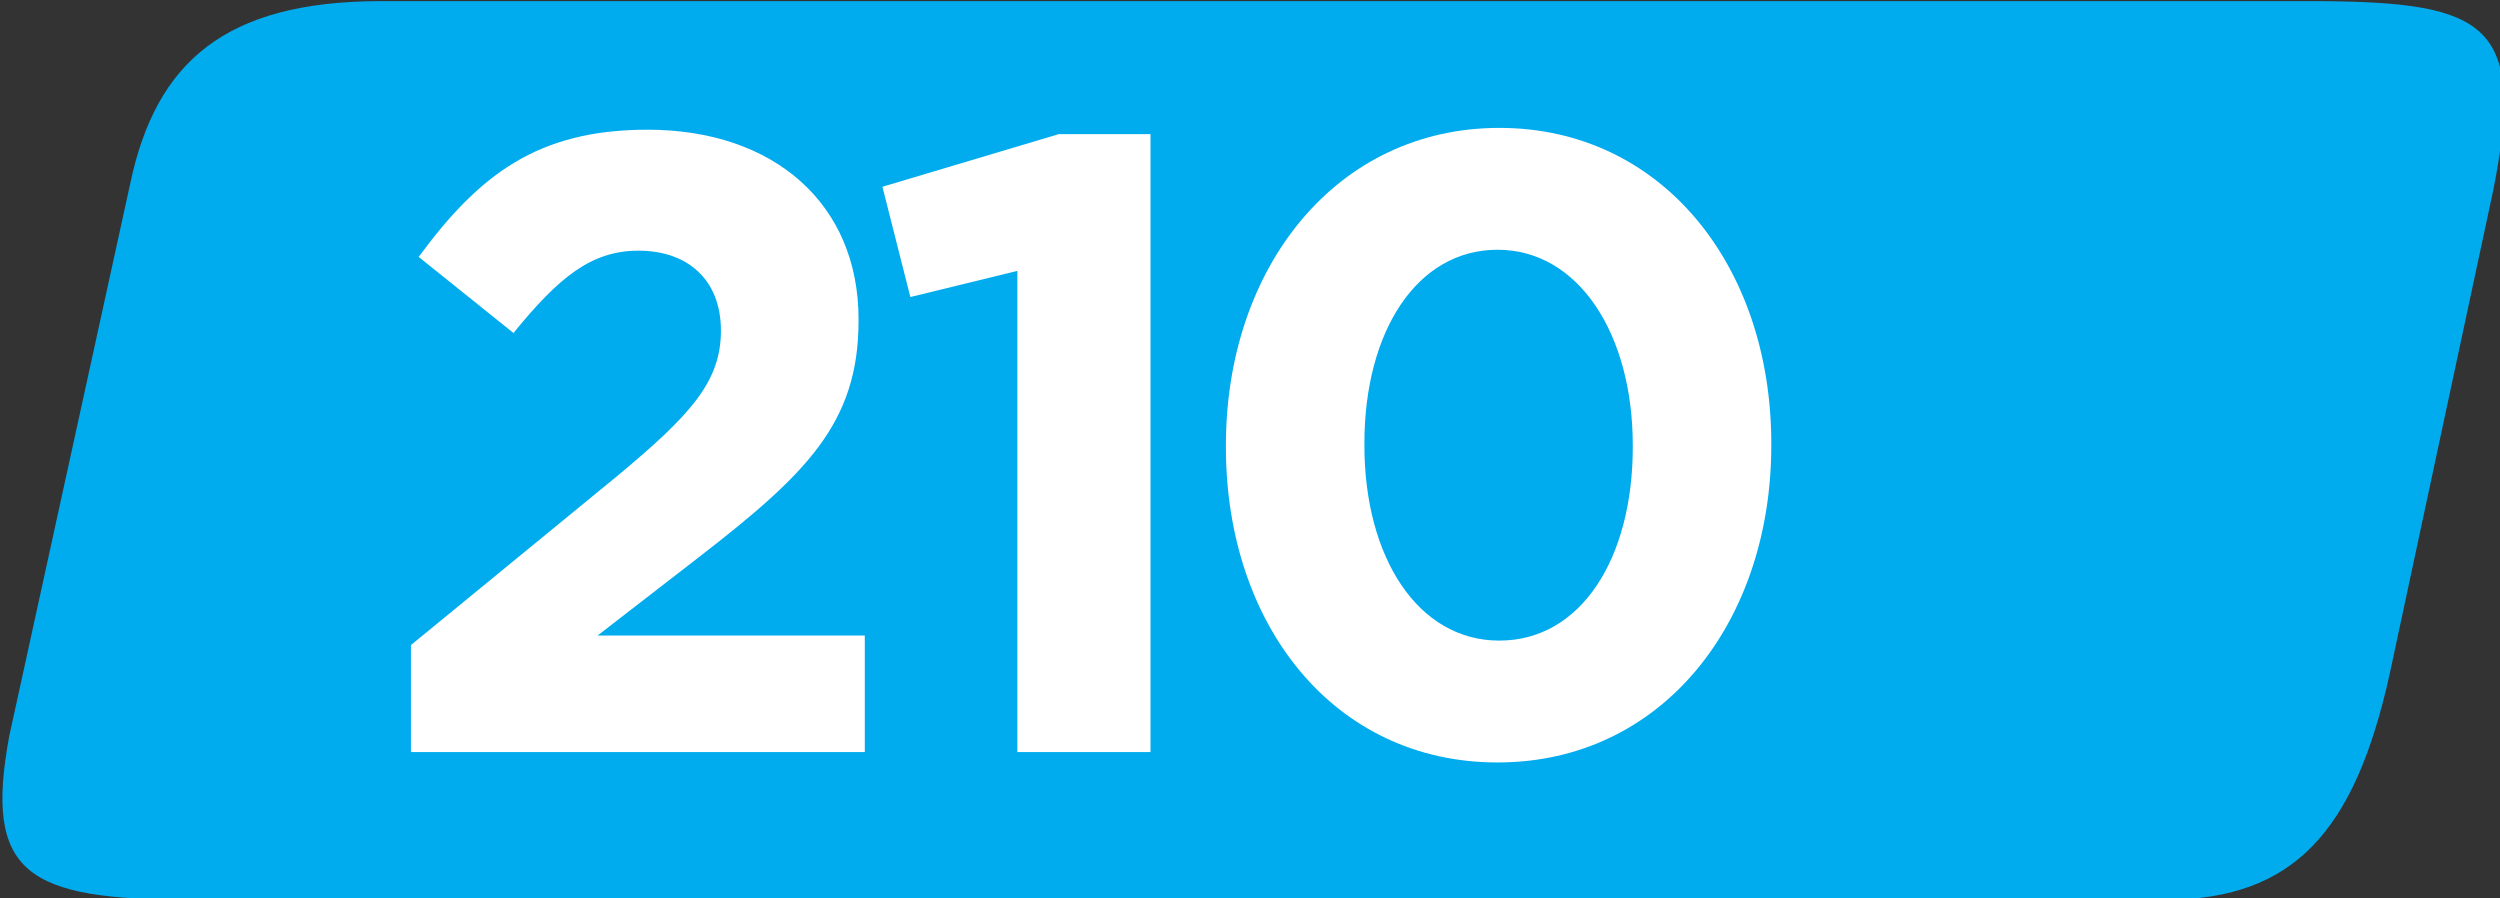 <?xml version="1.0" encoding="UTF-8" standalone="no"?>
<!-- Created with Inkscape (http://www.inkscape.org/) -->

<svg
   width="46.394mm"
   height="16.667mm"
   viewBox="0 0 46.394 16.667"
   version="1.1"
   id="svg18901"
   xmlns="http://www.w3.org/2000/svg"
   xmlns:svg="http://www.w3.org/2000/svg">
  <rect x="0" y="0" width="46.394" height="16.667" fill="#333333" stroke="none"/>
  <defs
     id="defs18898" />
  <g
     id="layer1"
     transform="translate(-104.114,-160.339)">
    <g
       style="fill:#ffffff;fill-opacity:1"
       id="g3366"
       transform="matrix(0.353,0,0,0.353,31.72,128.316)">
      <g
         id="use3362"
         transform="translate(127.064,53.65)">
        <path
           style="fill:#00abee;fill-opacity:1;fill-rule:nonzero;stroke:none"
           d="M 200.006,37.125 H 97.924 c -8.078,0.039 -11.695,3.207 -13.047,9.535 l -6.367,29.078 c -1.359,7.27 0.914,8.633 9.547,8.633 H 191.823 c 6.816,0 9.984,-3.629 11.809,-11.809 l 5.449,-25.445 c 1.762,-8.785 -0.316,-9.922 -9.074,-9.992"
           id="path11568" />
        <g
           style="fill:#ffffff;fill-opacity:1"
           id="g11576"
           transform="translate(-4.474,22.953)">
          <g
             id="use11570"
             transform="translate(101.83,53.65)">
            <path
               style="stroke:none"
               d="M 2.266,0 H 26.125 V -6.125 H 12.078 l 5.25,-4.062 c 5.719,-4.422 8.469,-7.094 8.469,-12.484 v -0.094 c 0,-6.031 -4.422,-9.953 -11.094,-9.953 -5.766,0 -8.844,2.359 -12.031,6.688 l 4.984,4 c 2.391,-2.938 4.094,-4.328 6.578,-4.328 2.531,0 4.328,1.484 4.328,4.203 0,2.672 -1.562,4.422 -5.562,7.734 L 2.266,-5.625 Z m 0,0"
               id="path18792" />
          </g>
          <g
             id="use11572"
             transform="translate(127.773,53.65)">
            <path
               style="stroke:none"
               d="m 8.203,0 h 7 V -32.484 H 10.375 l -9.266,2.766 1.469,5.797 5.625,-1.375 z m 0,0"
               id="path18796" />
          </g>
          <g
             id="use11574"
             transform="translate(144.454,53.65)">
            <path
               style="stroke:none"
               d="m 16.766,0.547 c 8.625,0 14.391,-7.328 14.391,-16.672 v -0.094 c 0,-9.359 -5.766,-16.594 -14.297,-16.594 -8.562,0 -14.375,7.328 -14.375,16.688 v 0.094 c 0,9.344 5.672,16.578 14.281,16.578 z m 0.094,-6.406 c -4.281,0 -7.094,-4.375 -7.094,-10.266 v -0.094 c 0,-5.906 2.766,-10.188 7,-10.188 4.25,0 7.109,4.422 7.109,10.281 v 0.094 c 0,5.844 -2.719,10.172 -7.016,10.172 z m 0,0"
               id="path18800" />
          </g>
        </g>
      </g>
    </g>
  </g>
</svg>
